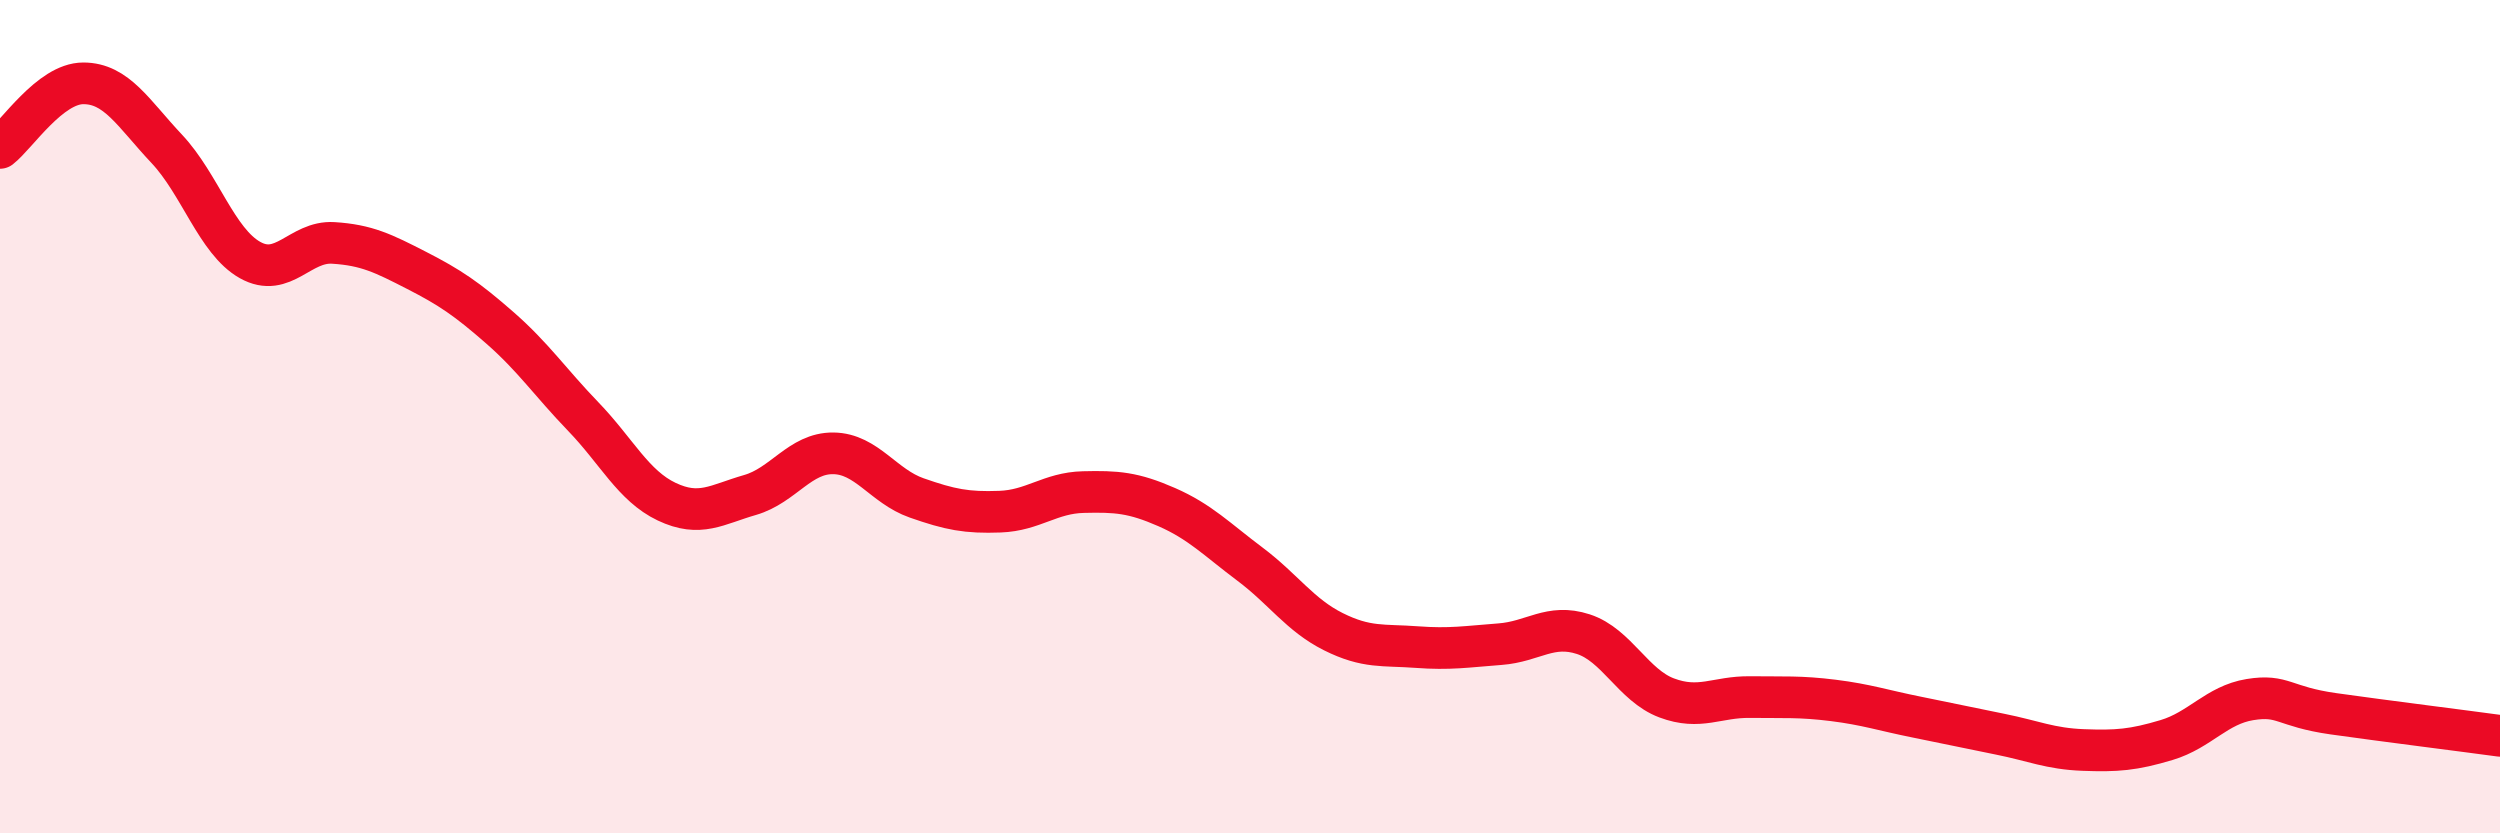 
    <svg width="60" height="20" viewBox="0 0 60 20" xmlns="http://www.w3.org/2000/svg">
      <path
        d="M 0,3.55 C 0.4,3.24 1.2,2 2,2 C 2.8,2 3.2,2.72 4,3.57 C 4.8,4.42 5.2,5.79 6,6.24 C 6.8,6.69 7.2,5.78 8,5.83 C 8.8,5.88 9.2,6.08 10,6.49 C 10.8,6.9 11.2,7.17 12,7.87 C 12.8,8.57 13.2,9.17 14,10 C 14.8,10.83 15.2,11.66 16,12.04 C 16.8,12.42 17.2,12.11 18,11.88 C 18.8,11.65 19.2,10.87 20,10.88 C 20.8,10.89 21.2,11.67 22,11.95 C 22.8,12.23 23.2,12.31 24,12.28 C 24.8,12.25 25.2,11.83 26,11.81 C 26.8,11.79 27.2,11.82 28,12.17 C 28.8,12.52 29.2,12.94 30,13.54 C 30.8,14.14 31.2,14.76 32,15.16 C 32.8,15.56 33.2,15.47 34,15.53 C 34.8,15.59 35.2,15.52 36,15.46 C 36.8,15.4 37.2,14.96 38,15.22 C 38.8,15.48 39.2,16.45 40,16.75 C 40.8,17.05 41.2,16.72 42,16.73 C 42.8,16.74 43.2,16.71 44,16.81 C 44.8,16.91 45.2,17.05 46,17.21 C 46.8,17.37 47.2,17.46 48,17.62 C 48.8,17.78 49.2,17.97 50,18 C 50.8,18.03 51.2,18 52,17.76 C 52.8,17.52 53.2,16.92 54,16.79 C 54.8,16.66 54.8,16.96 56,17.13 C 57.2,17.3 59.2,17.55 60,17.66L60 20L0 20Z"
        fill="#EB0A25"
        opacity="0.1"
        stroke-linecap="round"
        stroke-linejoin="round"
      />
      <path
        d="M 0,3.55 C 0.4,3.24 1.2,2 2,2 C 2.8,2 3.2,2.72 4,3.57 C 4.8,4.42 5.2,5.79 6,6.24 C 6.8,6.69 7.2,5.78 8,5.83 C 8.8,5.88 9.2,6.08 10,6.49 C 10.8,6.9 11.2,7.17 12,7.87 C 12.8,8.57 13.2,9.17 14,10 C 14.8,10.83 15.2,11.66 16,12.04 C 16.8,12.42 17.2,12.11 18,11.88 C 18.8,11.65 19.2,10.87 20,10.88 C 20.8,10.89 21.2,11.67 22,11.95 C 22.8,12.23 23.2,12.31 24,12.28 C 24.8,12.25 25.2,11.83 26,11.81 C 26.8,11.79 27.2,11.82 28,12.17 C 28.8,12.52 29.2,12.94 30,13.54 C 30.8,14.14 31.2,14.76 32,15.16 C 32.8,15.56 33.2,15.47 34,15.53 C 34.8,15.59 35.2,15.52 36,15.46 C 36.8,15.4 37.2,14.96 38,15.22 C 38.8,15.48 39.2,16.45 40,16.75 C 40.8,17.05 41.2,16.72 42,16.73 C 42.8,16.74 43.2,16.71 44,16.81 C 44.8,16.91 45.2,17.05 46,17.21 C 46.8,17.37 47.2,17.46 48,17.62 C 48.8,17.78 49.2,17.97 50,18 C 50.8,18.03 51.2,18 52,17.76 C 52.8,17.52 53.2,16.92 54,16.79 C 54.8,16.66 54.8,16.96 56,17.13 C 57.2,17.3 59.2,17.55 60,17.66"
        stroke="#EB0A25"
        stroke-width="1"
        fill="none"
        stroke-linecap="round"
        stroke-linejoin="round"
      />
    </svg>
  